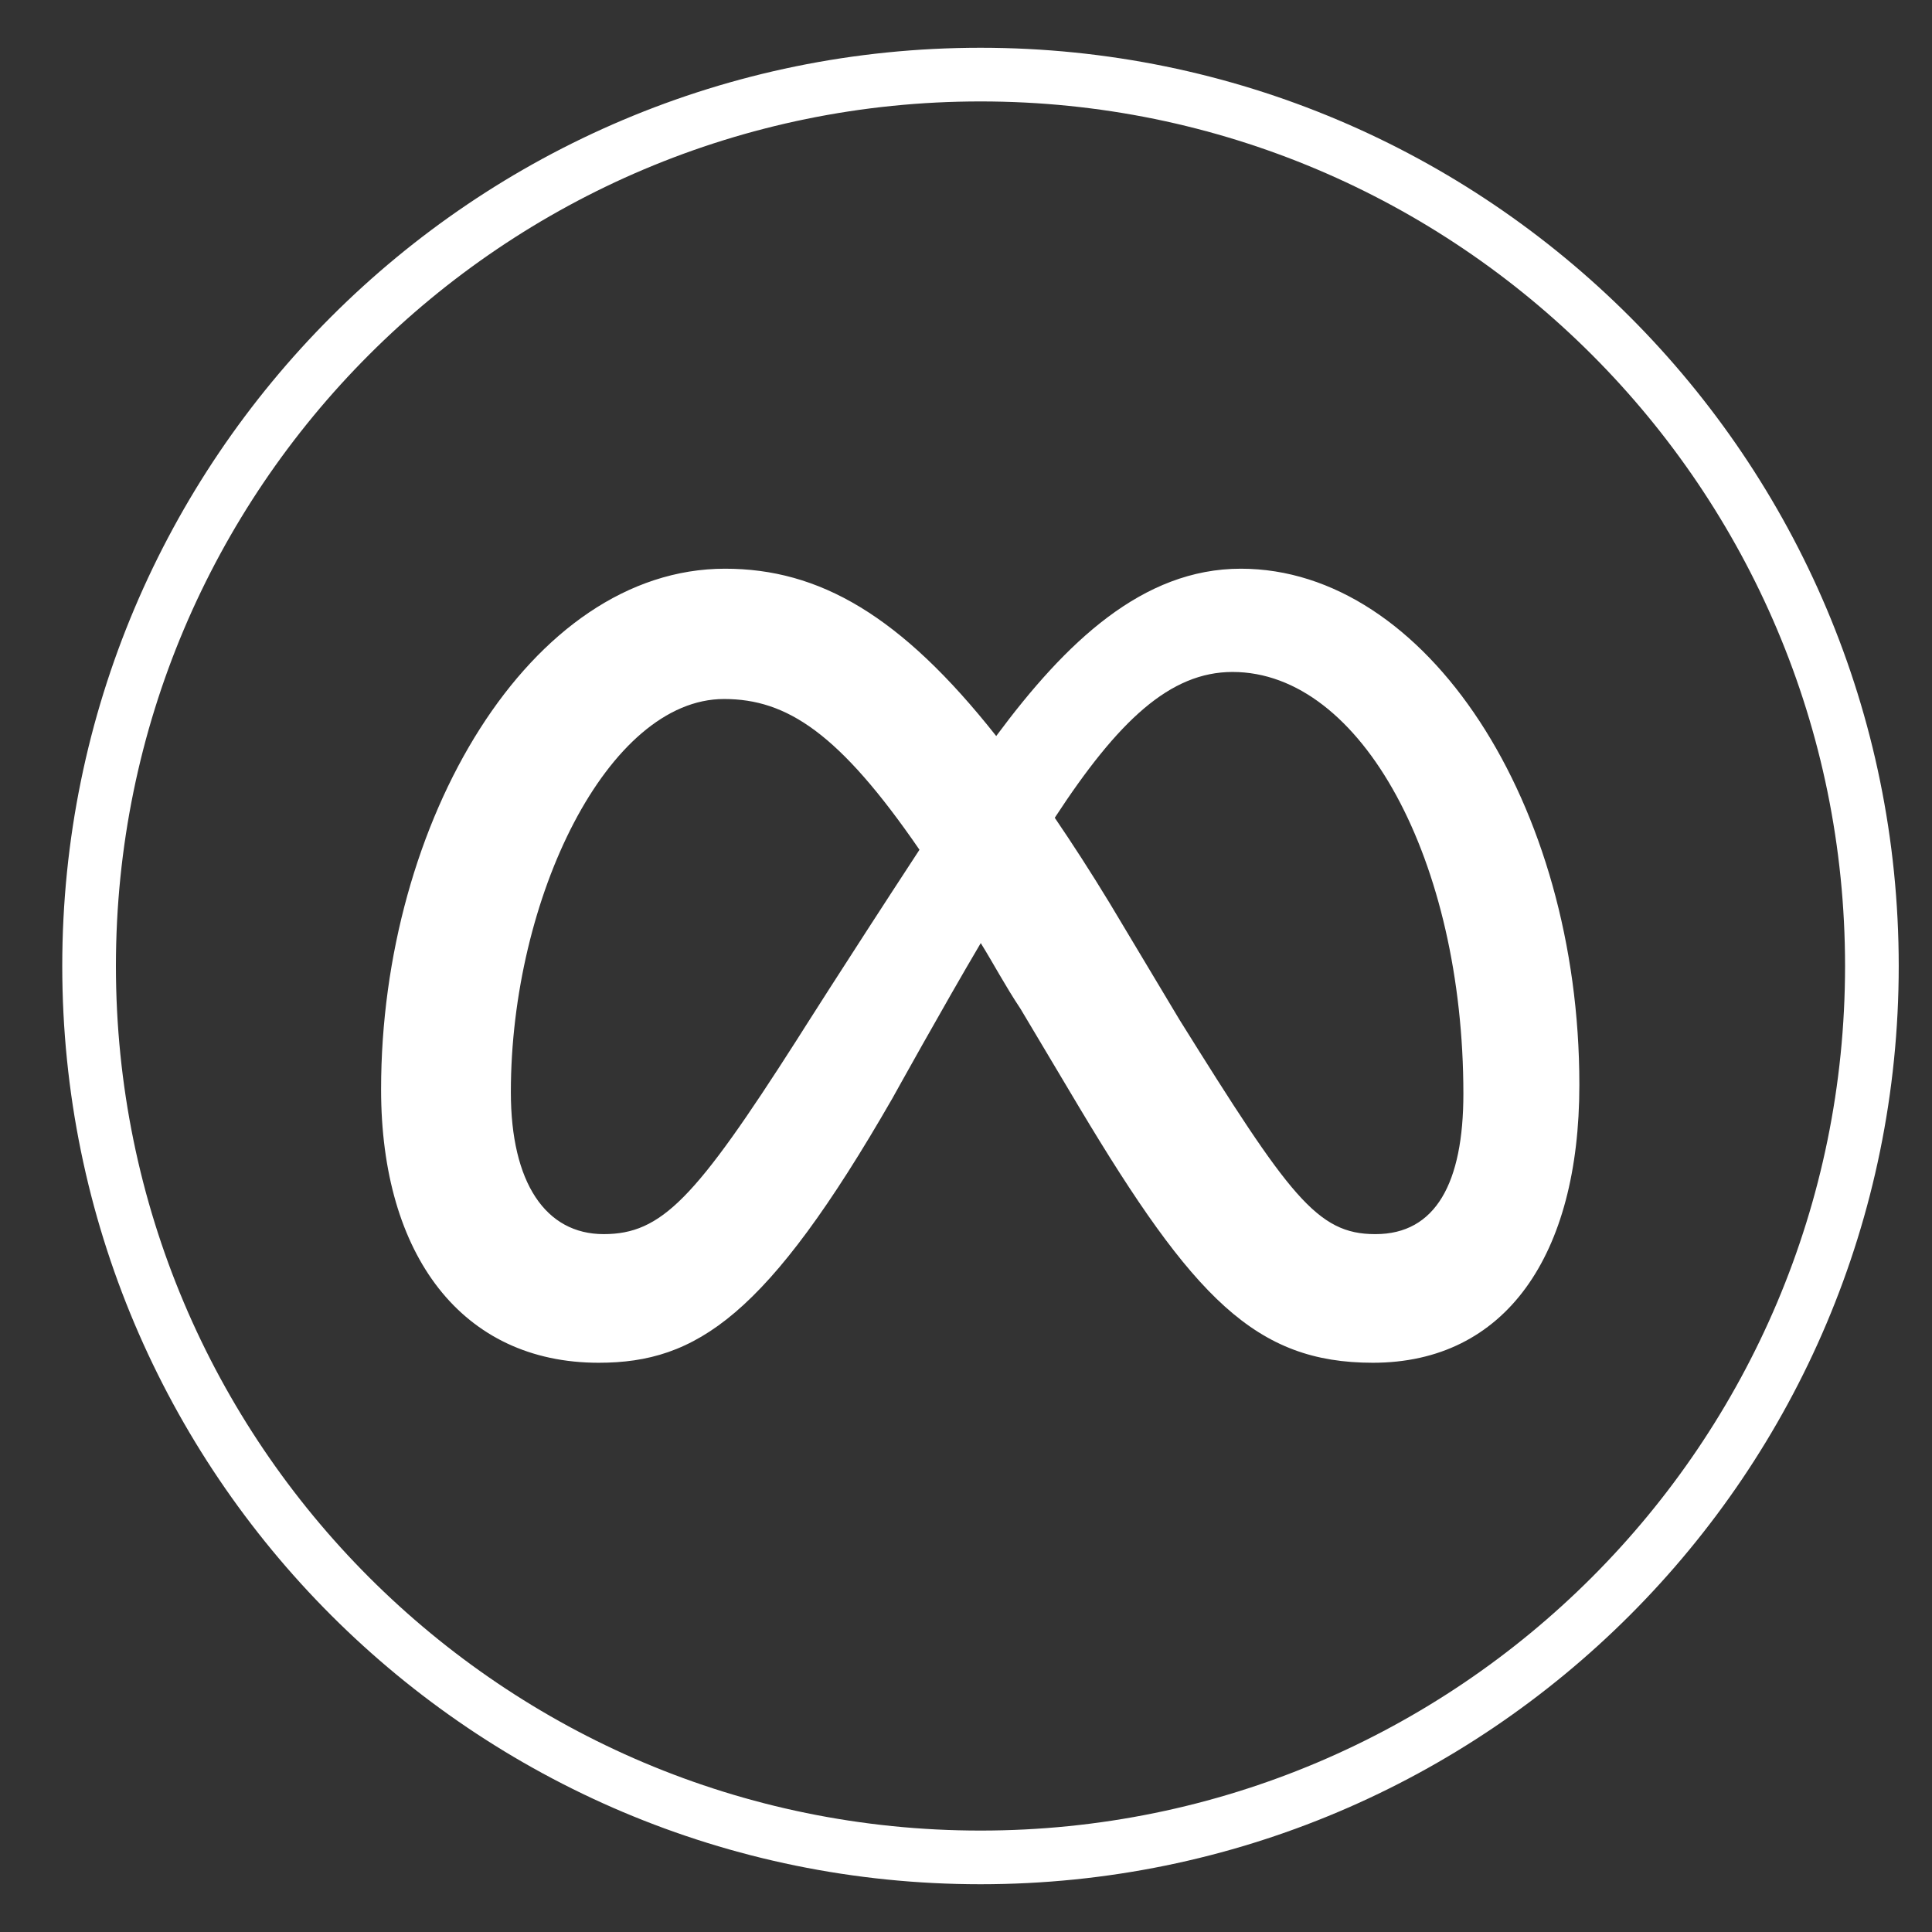 <svg width="36" height="36" viewBox="0 0 36 36" fill="none" xmlns="http://www.w3.org/2000/svg">
<rect x="0" y="0" width="36" height="36" fill="#333333" stroke="none"/>
<g clip-path="url(#clip0_82_182)">
<path d="M18.27 34.61C27.443 34.61 34.88 27.174 34.88 18C34.88 8.827 27.443 1.39 18.27 1.39C9.096 1.39 1.66 8.827 1.66 18C1.66 27.174 9.096 34.61 18.27 34.61Z" stroke="white" stroke-miterlimit="10"/>
<path d="M29.429 20.218C29.429 23.397 28.05 25.393 25.581 25.393C23.399 25.393 22.236 24.189 20.107 20.629L19.016 18.798C18.728 18.366 18.512 17.954 18.275 17.573C17.576 18.756 16.629 20.465 16.629 20.465C14.293 24.529 12.976 25.393 11.155 25.393C8.614 25.393 7.101 23.397 7.101 20.3C7.101 15.31 9.879 10.597 13.511 10.597C15.26 10.597 16.783 11.461 18.563 13.715C19.86 11.966 21.29 10.597 23.121 10.597C26.579 10.597 29.429 14.98 29.429 20.207V20.218ZM17.133 15.834C15.641 13.663 14.664 13.025 13.491 13.025C11.33 13.025 9.519 16.73 9.519 20.351C9.519 22.039 10.167 22.996 11.248 22.996C12.328 22.996 12.956 22.337 14.849 19.374C14.849 19.374 15.713 18.005 17.133 15.834ZM25.632 22.996C26.753 22.996 27.268 22.039 27.268 20.382C27.268 16.05 25.375 12.521 22.967 12.521C21.804 12.521 20.837 13.427 19.654 15.238C19.983 15.721 20.323 16.246 20.673 16.822L21.979 19.003C24.027 22.286 24.541 22.996 25.622 22.996H25.632Z" fill="white"/>
</g>
<defs>
<clipPath id="clip0_82_182">
<rect width="35.22" height="35.22" fill="white" transform="translate(0.66 0.39)"/>
</clipPath>
</defs>
</svg>
